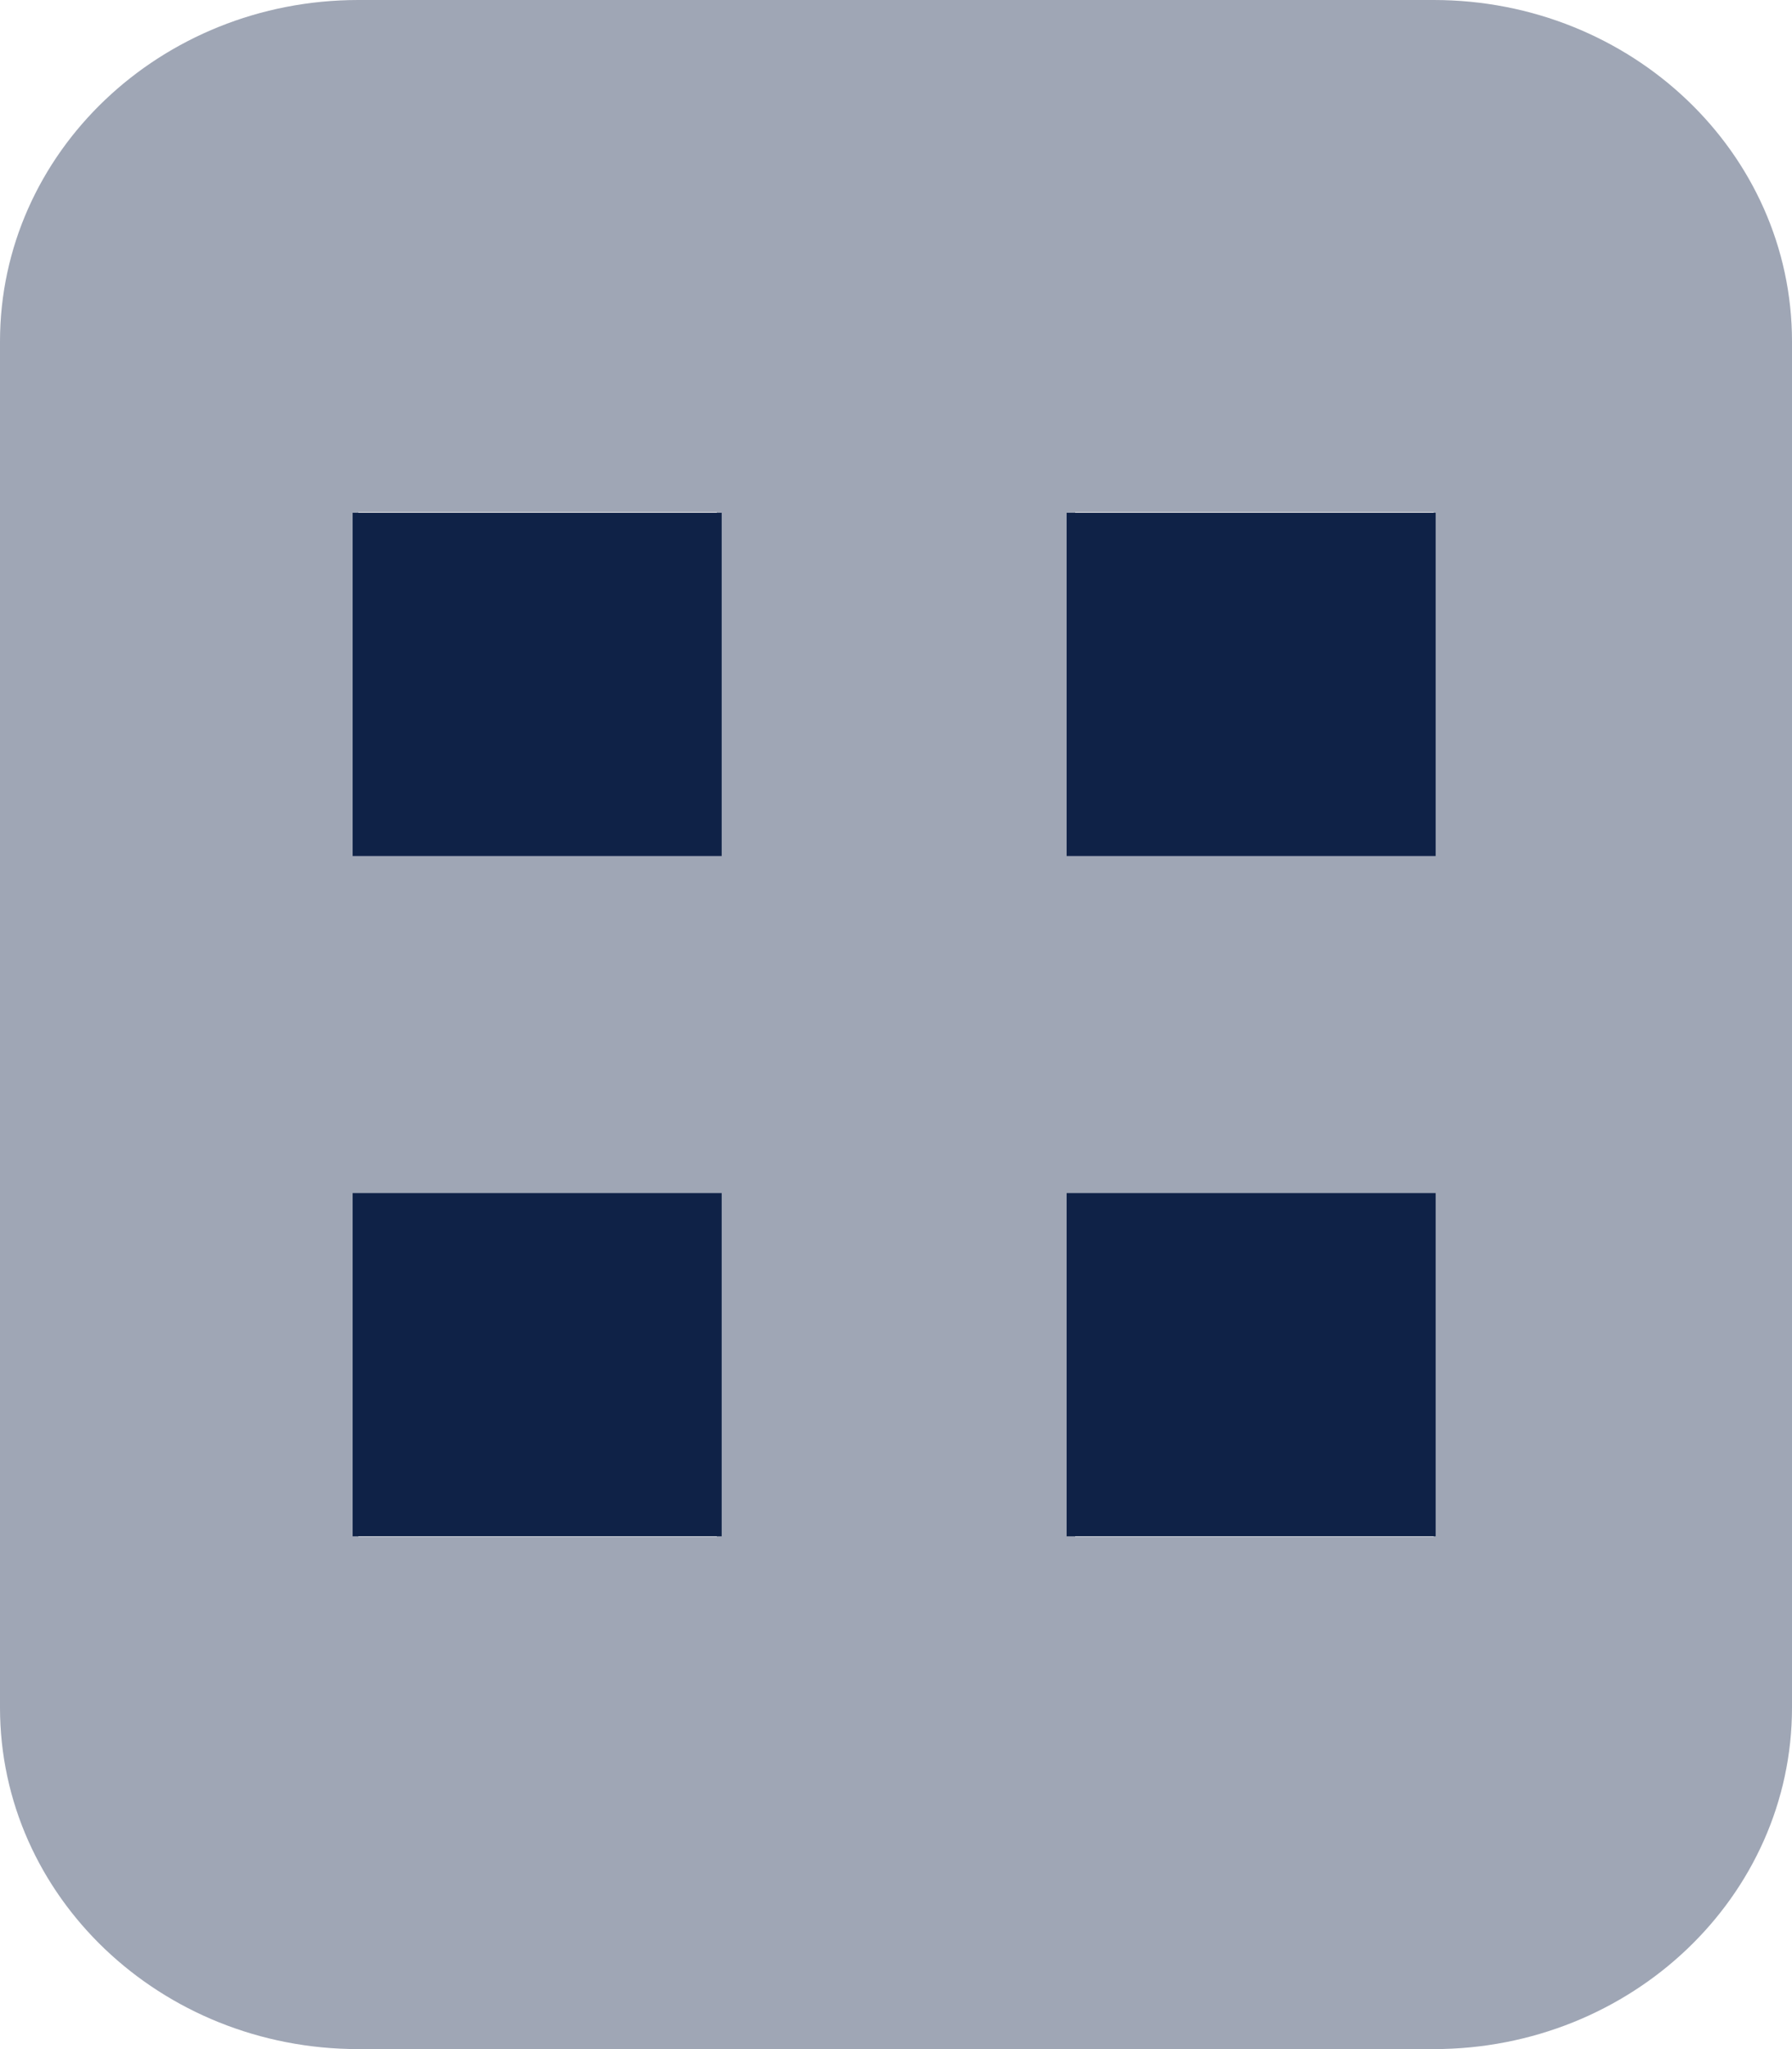 <svg width="14" height="16" viewBox="0 0 14 16" fill="none" xmlns="http://www.w3.org/2000/svg">
<path opacity="0.4" d="M11.2 0H2.8C1.253 0 0 1.193 0 2.667V13.333C0 14.807 1.253 16 2.8 16H11.2C12.747 16 14 14.807 14 13.333V2.667C14 1.193 12.747 0 11.2 0ZM5.6 12H2.8V9.333H5.6V12ZM5.6 6.667H2.8V4H5.6V6.667ZM11.2 12H8.4V9.333H11.2V12ZM11.2 6.667H8.4V4H11.2V6.667Z" fill="#0F2247"/>
<rect x="2.755" y="4.004" width="2.883" height="2.68" fill="#0F2247"/>
<rect x="2.755" y="9.316" width="2.883" height="2.68" fill="#0F2247"/>
<rect x="8.333" y="4.004" width="2.883" height="2.68" fill="#0F2247"/>
<rect x="8.333" y="9.316" width="2.883" height="2.68" fill="#0F2247"/>
</svg>
